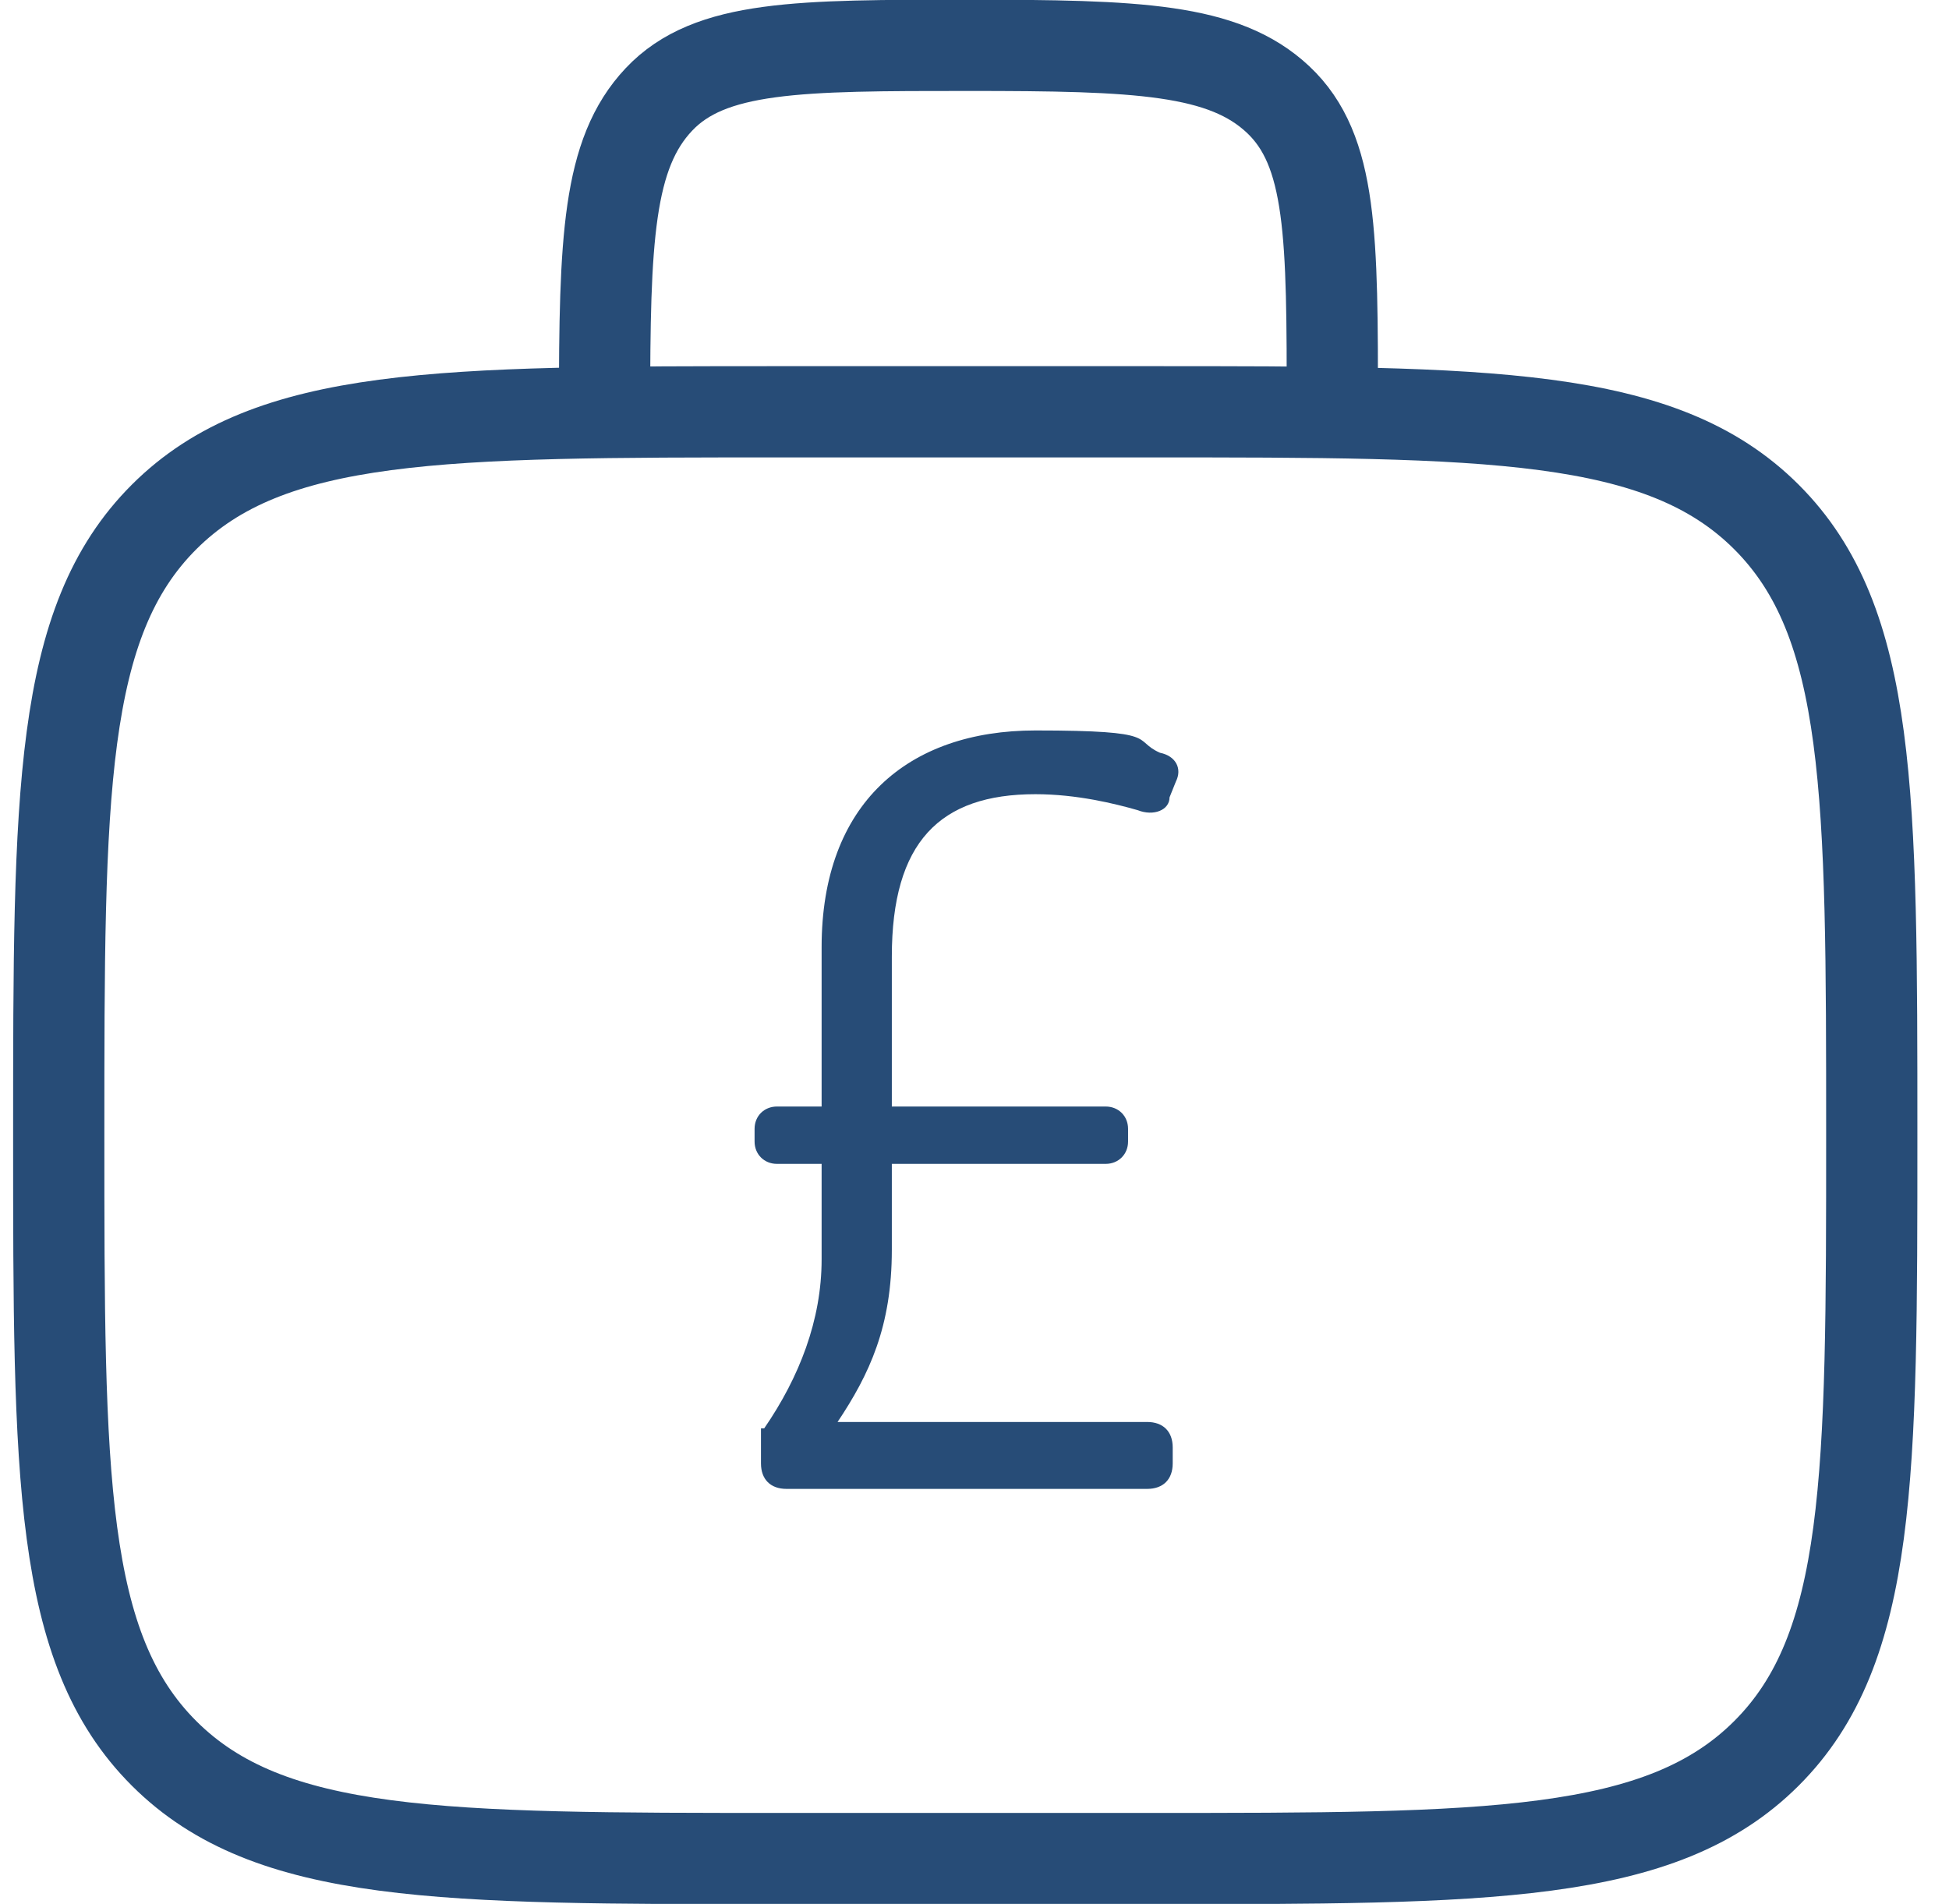 <svg xmlns="http://www.w3.org/2000/svg" fill="none" viewBox="0 0 43 42" height="42" width="43">
<path stroke-linecap="round" stroke-miterlimit="10" stroke-width="2.013" stroke="#274C77" d="M29.395 9.014C29.395 5.218 29.395 3.32 28.198 2.195C27 1.07 25.099 1 21.366 1C17.634 1 15.662 1 14.536 2.195C13.409 3.39 13.338 5.288 13.338 9.014"></path>
<path stroke-linecap="round" stroke-miterlimit="10" stroke-width="2.013" stroke="#274C77" d="M1.296 25.042C1.296 17.52 1.296 13.724 3.62 11.404C5.944 9.084 9.747 9.084 17.282 9.084H25.31C32.845 9.084 36.648 9.084 38.972 11.404C41.296 13.724 41.296 17.52 41.296 25.042C41.296 32.564 41.296 36.36 38.972 38.68C36.648 41 32.845 41 25.31 41H17.282C9.747 41 5.944 41 3.62 38.68C1.296 36.36 1.296 32.564 1.296 25.042Z"></path>
<path fill="#274C77" d="M16.86 31.51C17.634 30.385 18.127 29.119 18.127 27.784V25.675H17.141C16.86 25.675 16.648 25.464 16.648 25.183V24.902C16.648 24.62 16.86 24.41 17.141 24.41H18.127V20.895C18.127 17.731 20.029 16.114 22.845 16.114C25.662 16.114 24.958 16.325 25.592 16.606C25.944 16.677 26.085 16.958 25.944 17.239L25.803 17.59C25.803 17.872 25.451 18.012 25.099 17.872C24.606 17.731 23.761 17.52 22.845 17.52C20.733 17.52 19.676 18.575 19.676 21.105V24.41H24.395C24.676 24.41 24.888 24.62 24.888 24.902V25.183C24.888 25.464 24.676 25.675 24.395 25.675H19.676V27.573C19.676 29.26 19.183 30.315 18.479 31.369H25.31C25.662 31.369 25.873 31.58 25.873 31.931V32.283C25.873 32.635 25.662 32.845 25.31 32.845H17.352C17 32.845 16.789 32.635 16.789 32.283V31.51H16.86Z"></path>
</svg>
